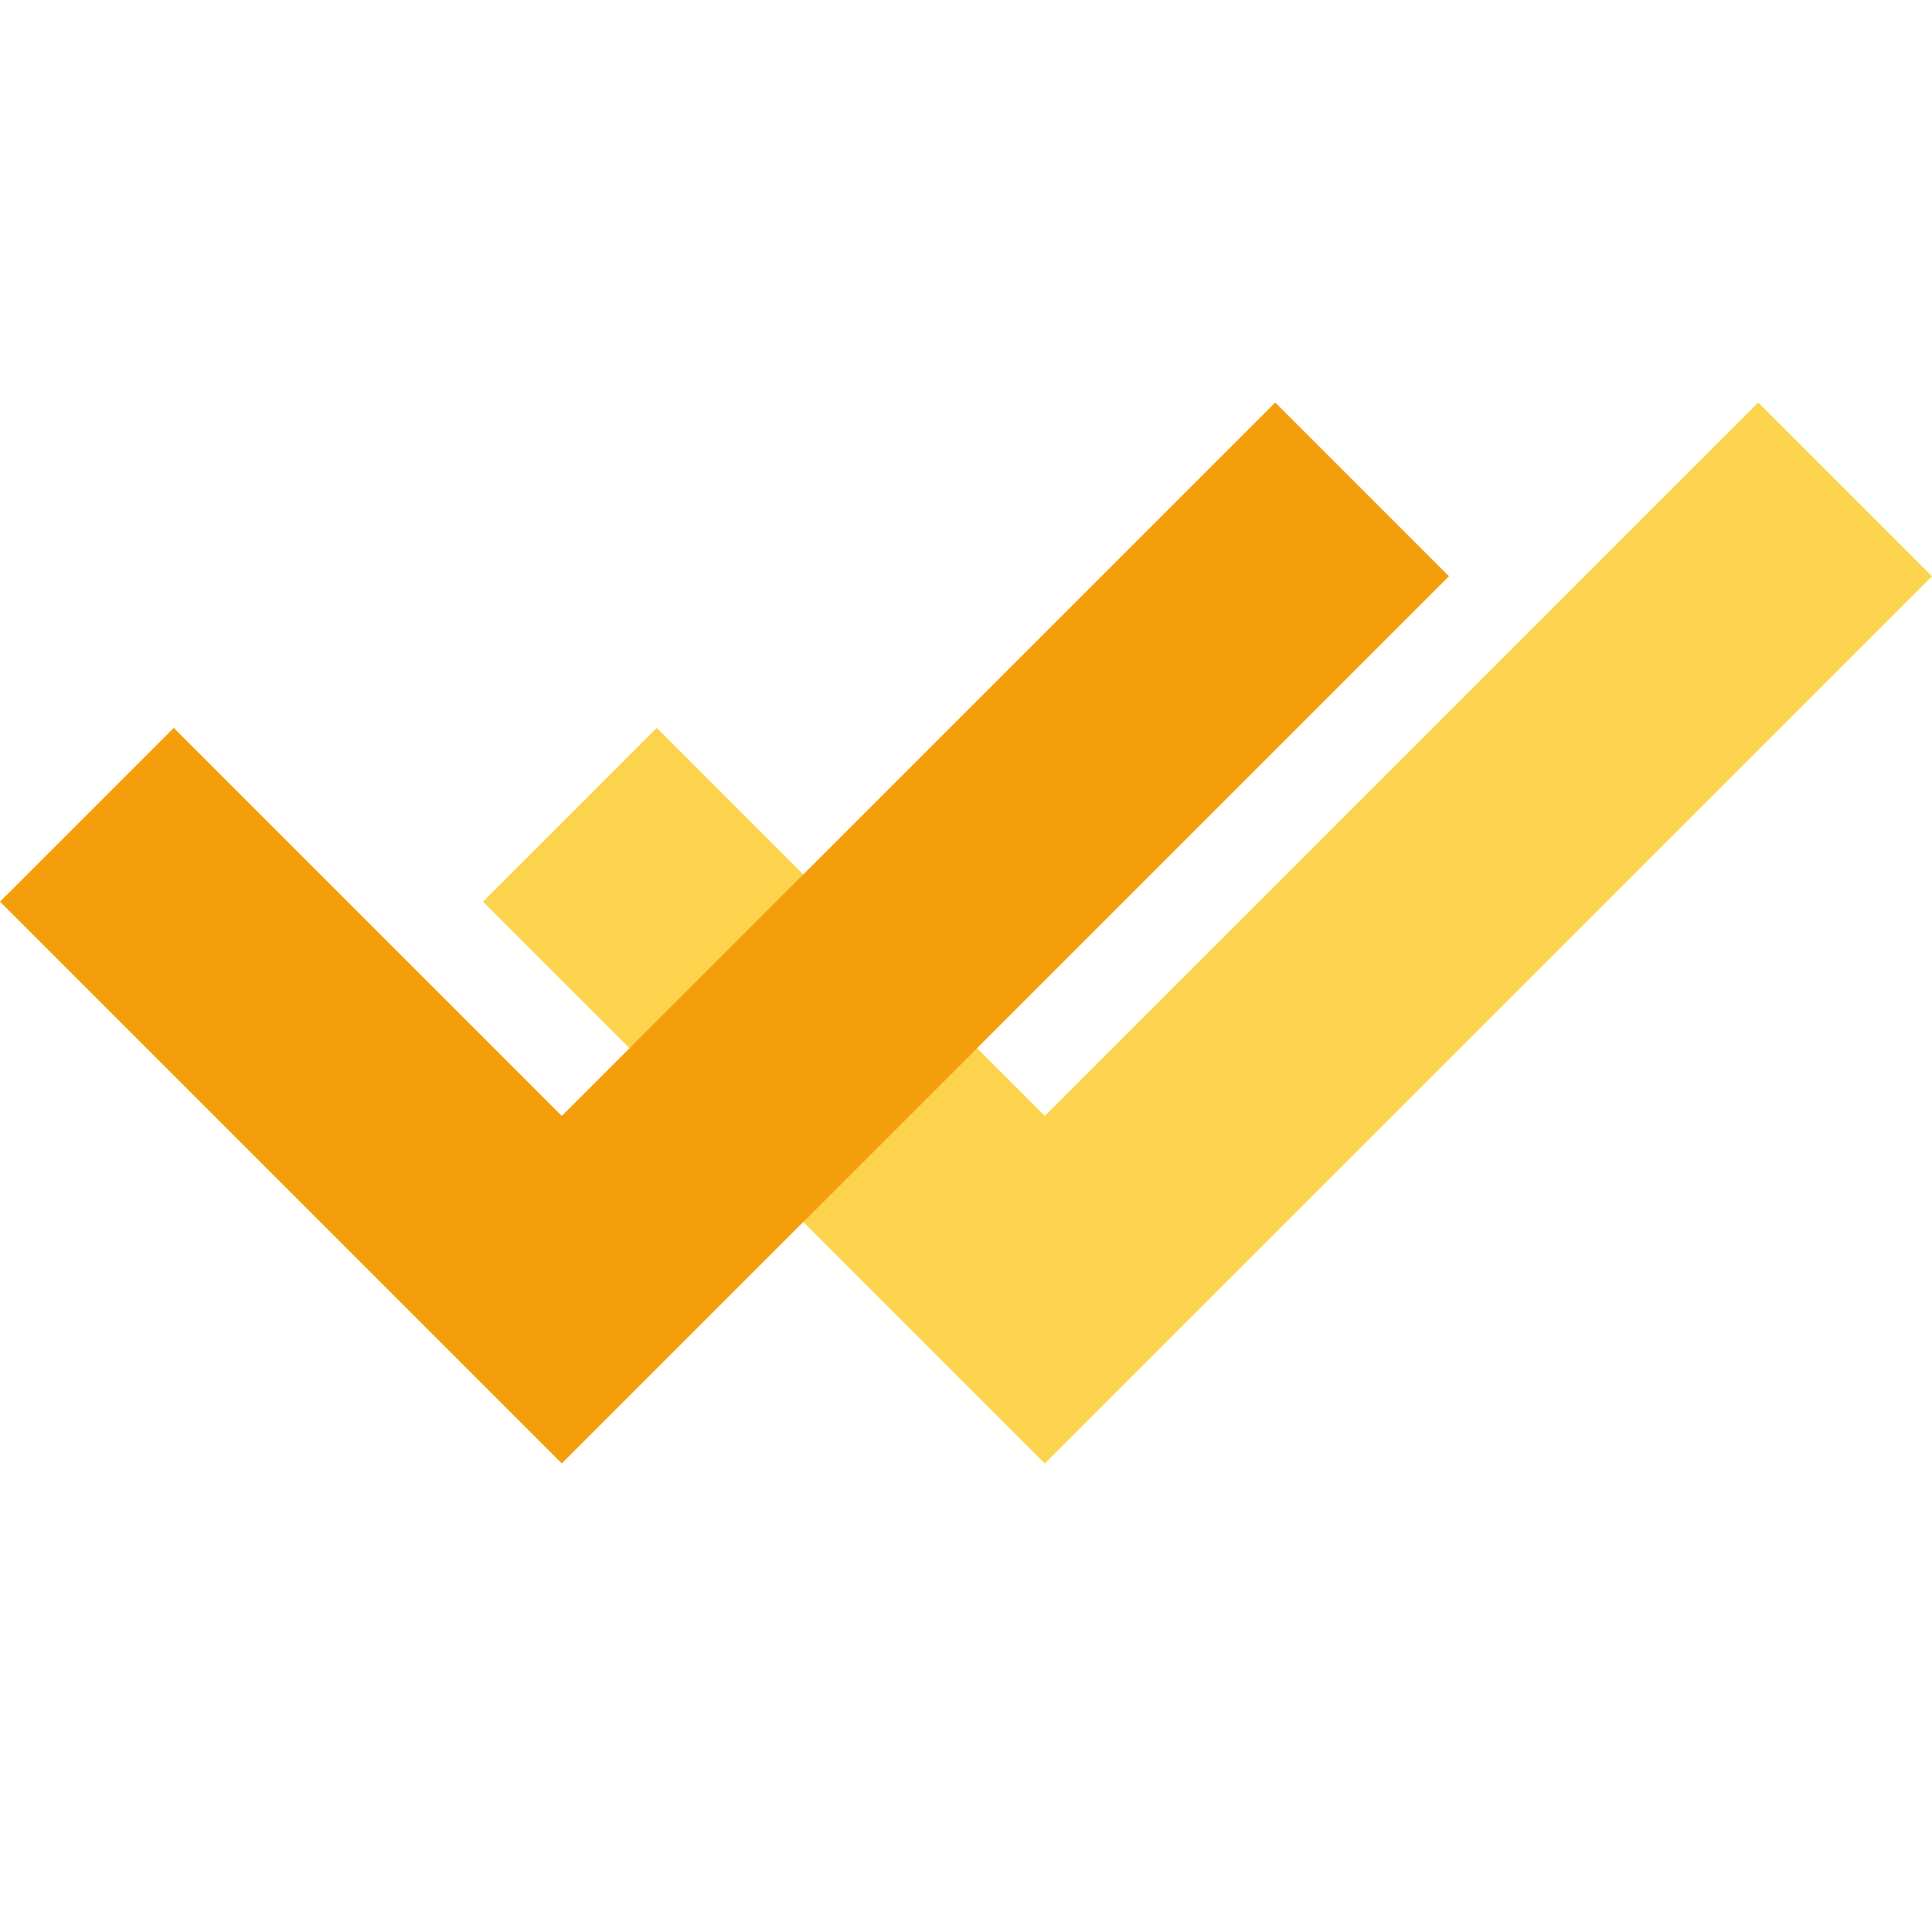 <svg width="24" height="24" viewBox="0 0 24 24" fill="none" xmlns="http://www.w3.org/2000/svg">
<path d="M24 7.159L21.841 5L12.979 13.862L8.159 9.042L6 11.201L12.979 18.18L24 7.159Z" fill="#FCD34D"/>
<path d="M18 7.159L15.841 5L6.979 13.862L2.159 9.042L0 11.201L6.979 18.18L18 7.159Z" fill="#F59E0B"/>
</svg>
